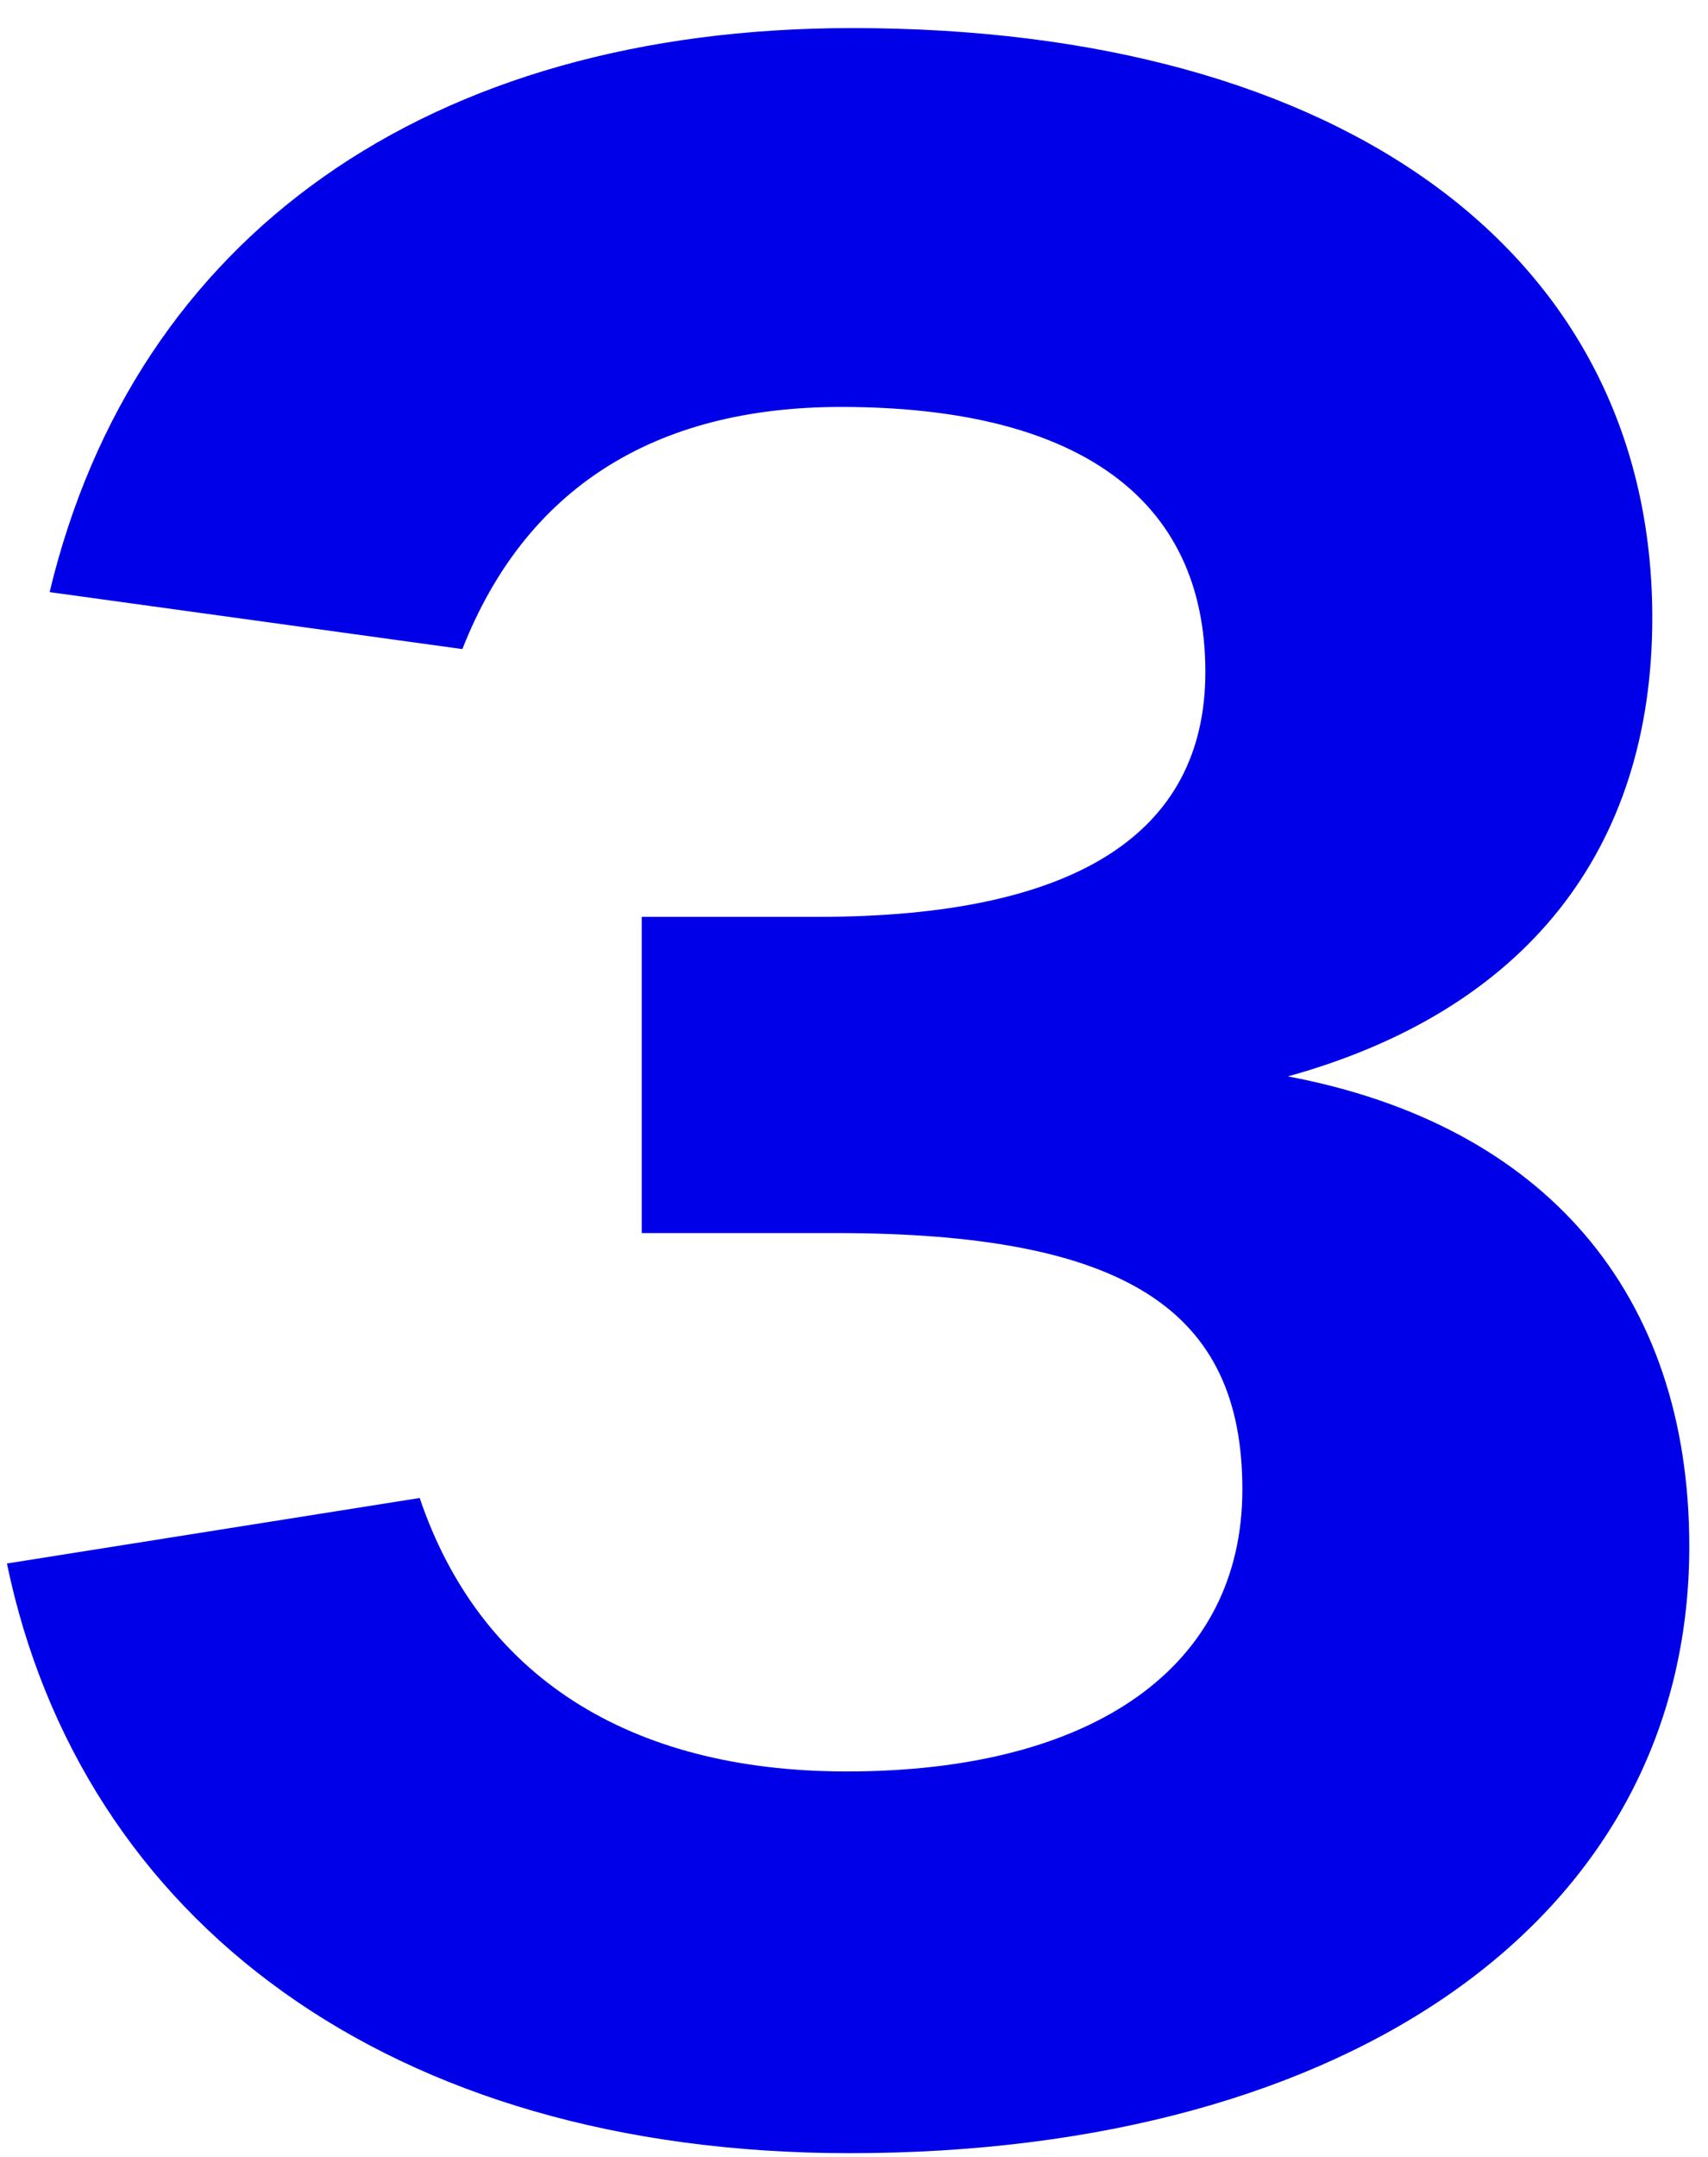 <svg width="42" height="53" viewBox="0 0 42 53" fill="none" xmlns="http://www.w3.org/2000/svg">
<path d="M20.89 52.91C33.21 52.91 41.54 47.1 41.54 38C41.54 31.77 37.97 27.64 31.67 26.45C37.48 24.84 40.63 20.92 40.63 15.18C40.63 6.29 33.07 0.69 20.96 0.69C10.53 0.69 3.32 5.8 1.22 14.55L11.37 15.95C12.91 12.03 16.06 10 20.68 10C26.49 10 29.64 12.24 29.64 16.51C29.64 20.5 26.42 22.53 20.12 22.53H15.78V30.3H20.54C27.68 30.3 30.55 32.19 30.55 36.6C30.55 40.94 26.91 43.53 20.82 43.53C15.43 43.53 11.79 41.15 10.32 36.81L0.17 38.42C1.99 47.17 9.55 52.91 20.89 52.91Z" fill="#0000E8"/>
</svg>
